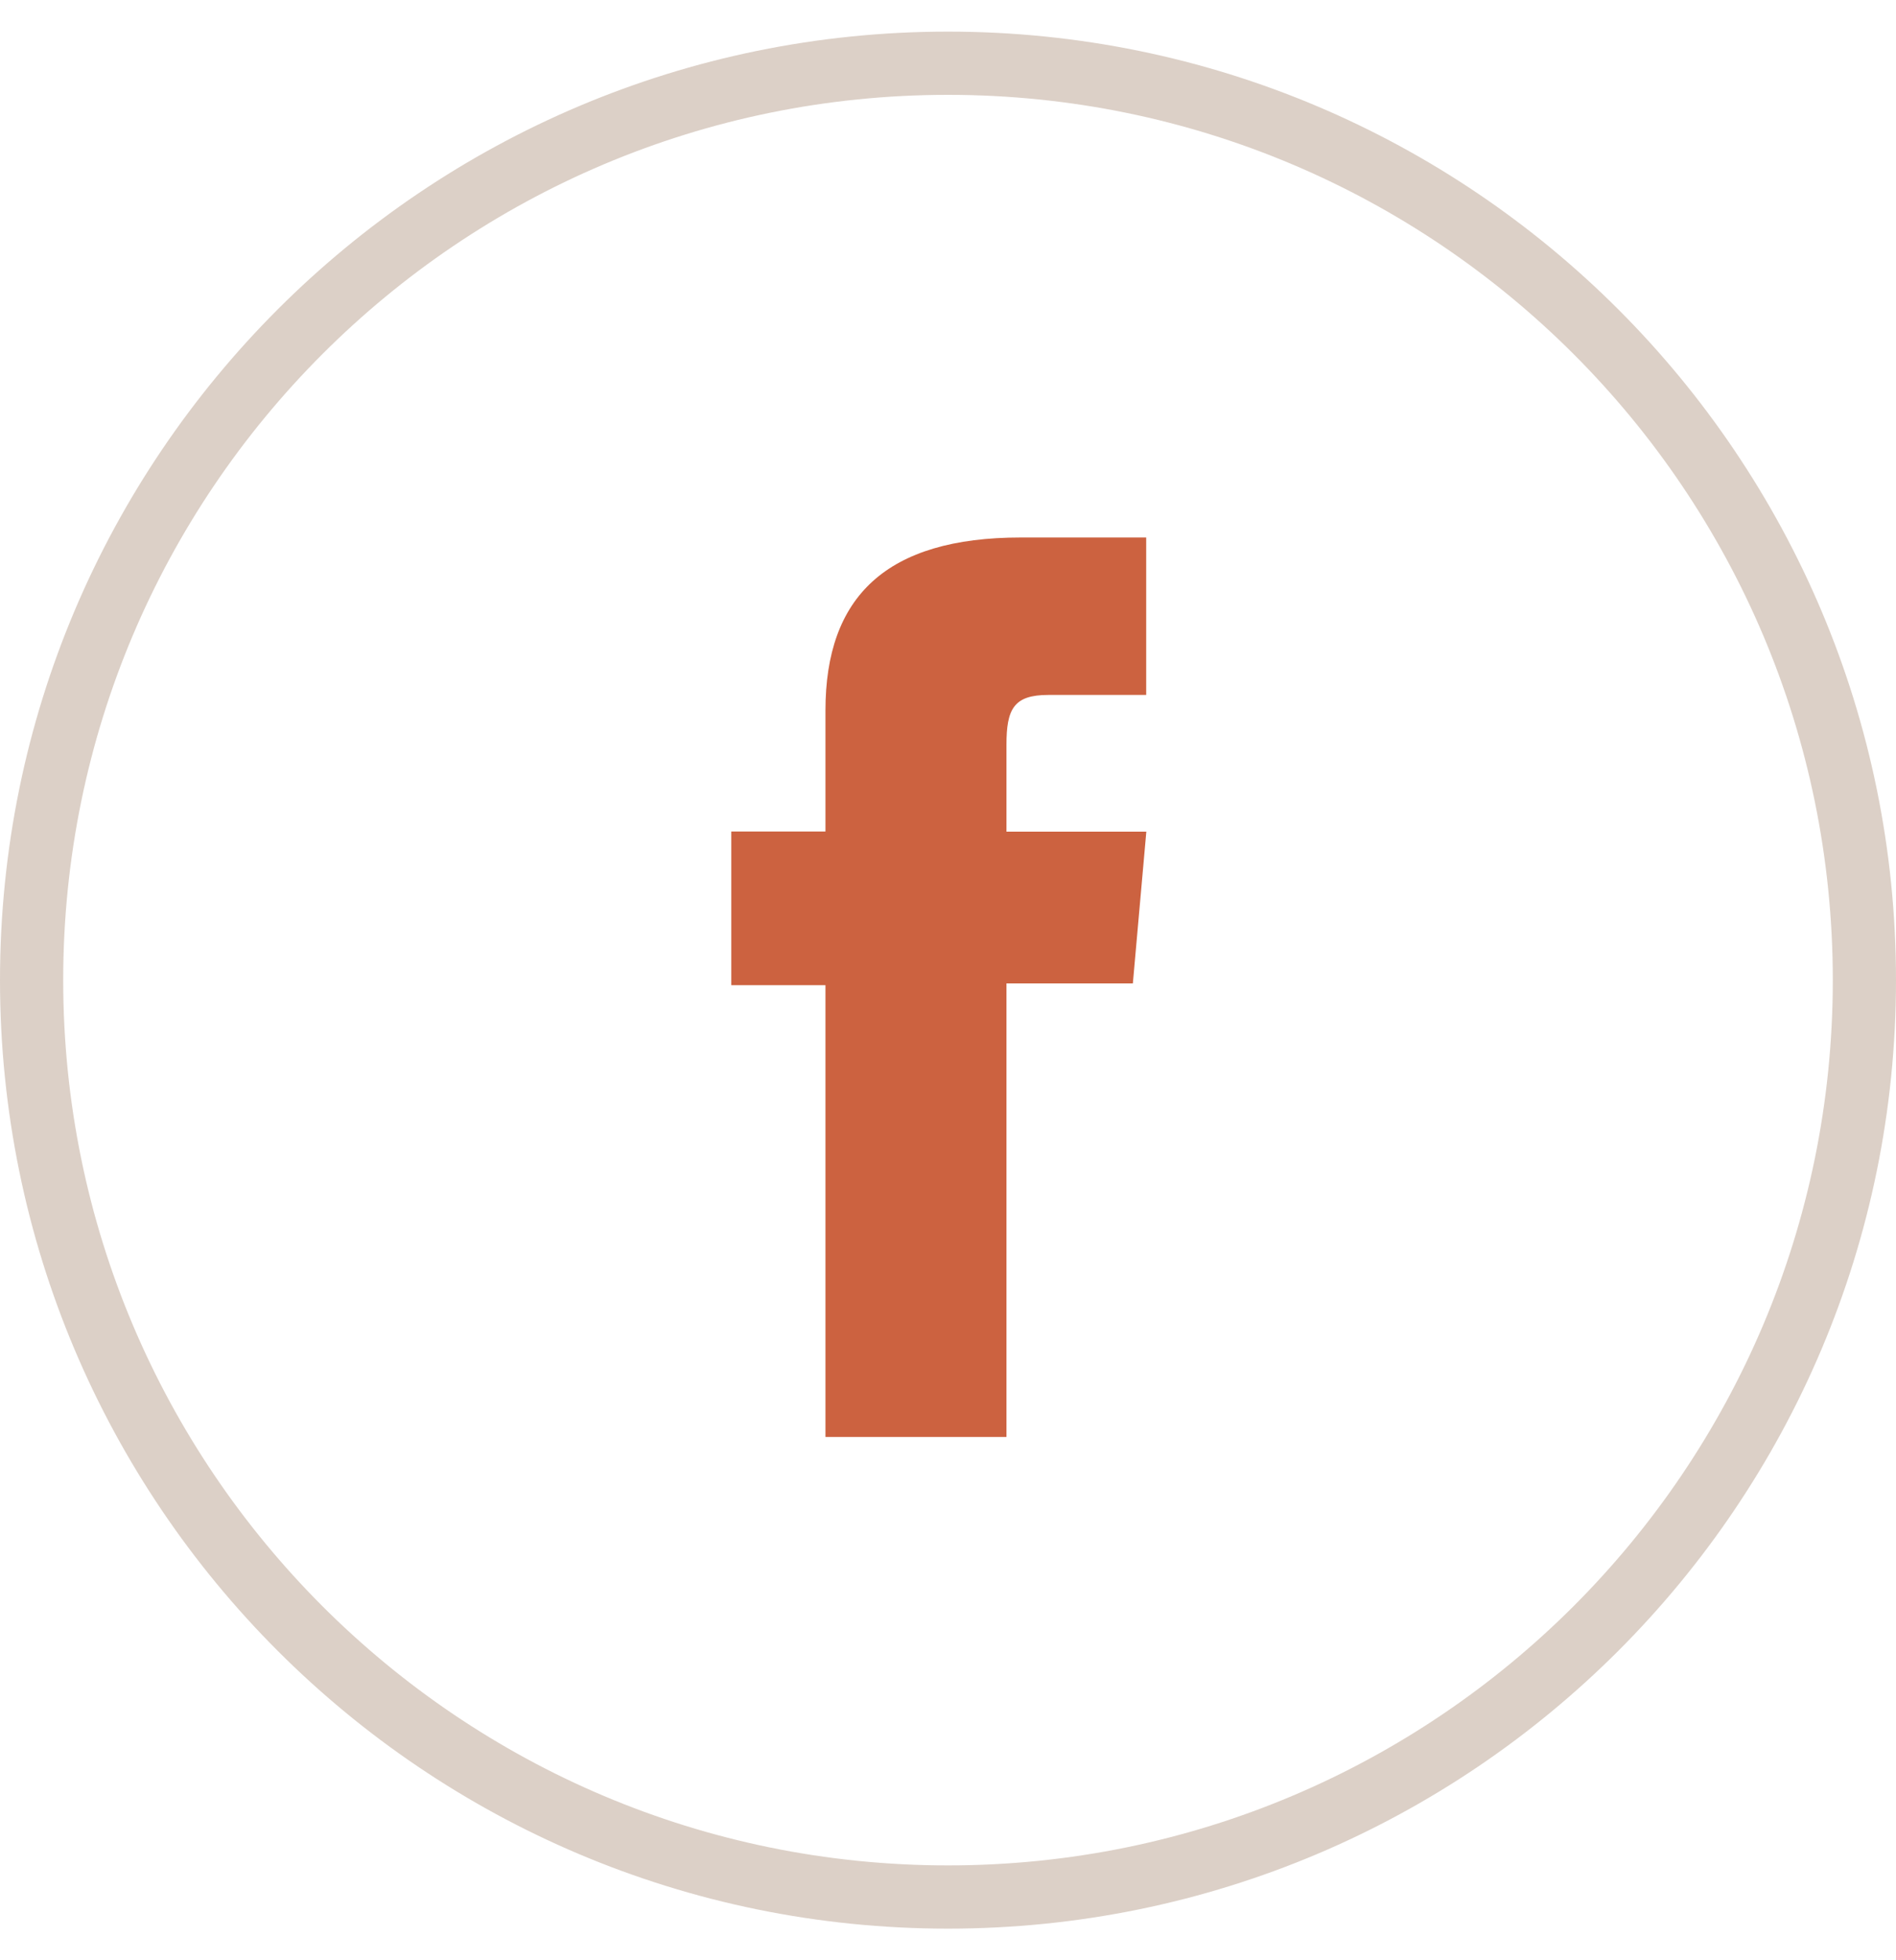<svg width="30" height="31" viewBox="0 0 30 31" fill="none" xmlns="http://www.w3.org/2000/svg">
<path d="M15 30C23.008 30 29.5 23.508 29.5 15.5C29.5 7.492 23.008 1 15 1C6.992 1 0.5 7.492 0.5 15.5C0.5 23.508 6.992 30 15 30Z" stroke="#896144" stroke-opacity="0.3"/>
<path d="M13.061 22.725H15.925V15.552H17.925L18.138 13.152H15.925V11.78C15.925 11.214 16.039 10.99 16.586 10.99H18.136V8.5H16.153C14.021 8.5 13.061 9.438 13.061 11.235V13.15H11.571V15.58H13.061V22.725Z" fill="#CC6240"/>
</svg>
